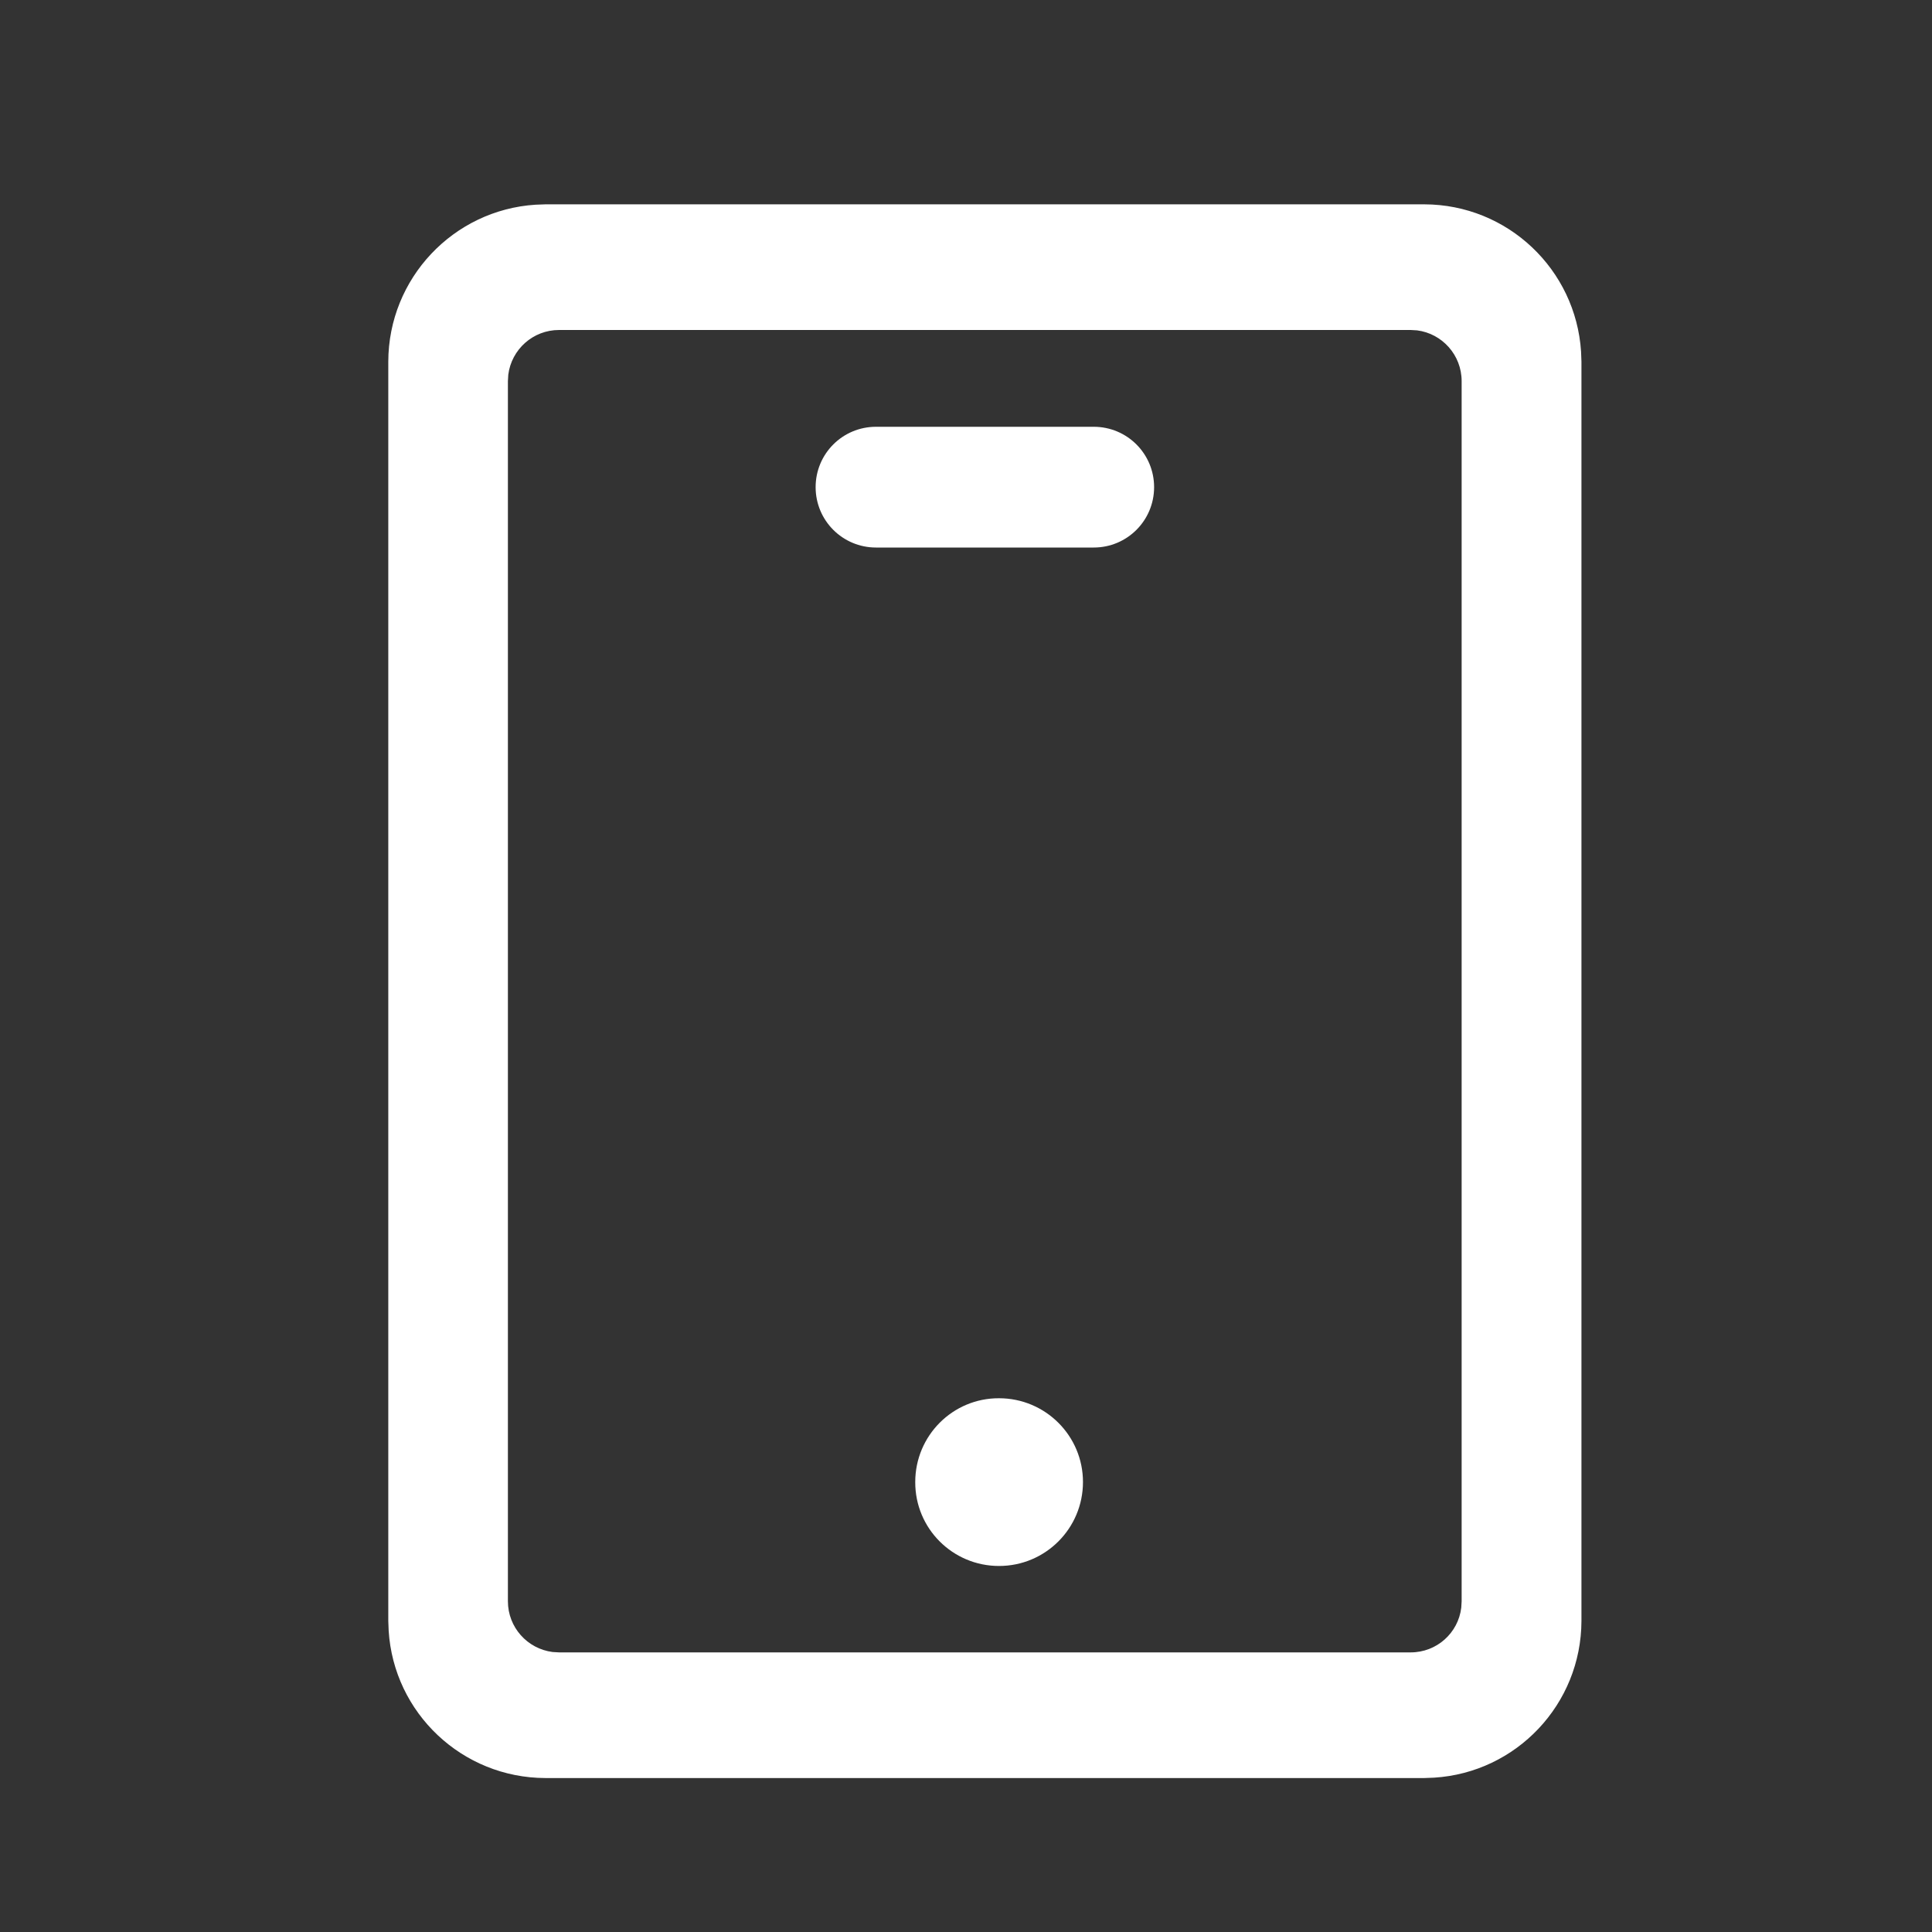 <svg
                              xmlns="http://www.w3.org/2000/svg" version="1.1" viewBox="0 0 1024 1024" width="1em"
                              height="1em" fill="currentColor" color="#fff" class="icon-260pq" aria-hidden="true">
                              <rect x="0" y="0" width="1024" height="1024" fill="#333333" stroke="none"/>
                              <path
                                d="M754.9 108.3c44.2 0.1 80.3 34.5 83.1 78.1l0.2 5.3 0 667.4c-0.1 44.2-34.5 80.4-78.1 83.1l-5.2 0.2-465.8 0c-44.2-0.1-80.4-34.5-83.1-78.1l-0.2-5.2 0-667.4c0.1-44.2 34.5-80.4 78-83.2l5.3-0.2 465.8 0z m-7.2 66.6l-451.4 0c-13.8 0-25.2 10.3-26.9 23.7l-0.2 3.4 0 646.7c0 13.8 10.3 25.2 23.7 26.9l3.4 0.2 451.4 0c13.8 0 25.2-10.3 26.8-23.7l0.2-3.4 0-646.7c0-13.8-10.3-25.2-23.6-26.9l-3.4-0.2z m-218.2 566.2c24.6 0 44.5 19.9 44.5 44.4 0 24.6-19.9 44.5-44.5 44.5-24.6 0-44.5-19.9-44.4-44.5 0-24.6 19.9-44.5 44.4-44.4z m50.2-514.9c17.7 0 32 14.3 32 32 0 17.7-14.3 32-32 32l-115.4 0c-17.7 0-32-14.3-32-32 0-17.7 14.3-32 32-32l115.4 0z">
                              </path>
                            </svg>